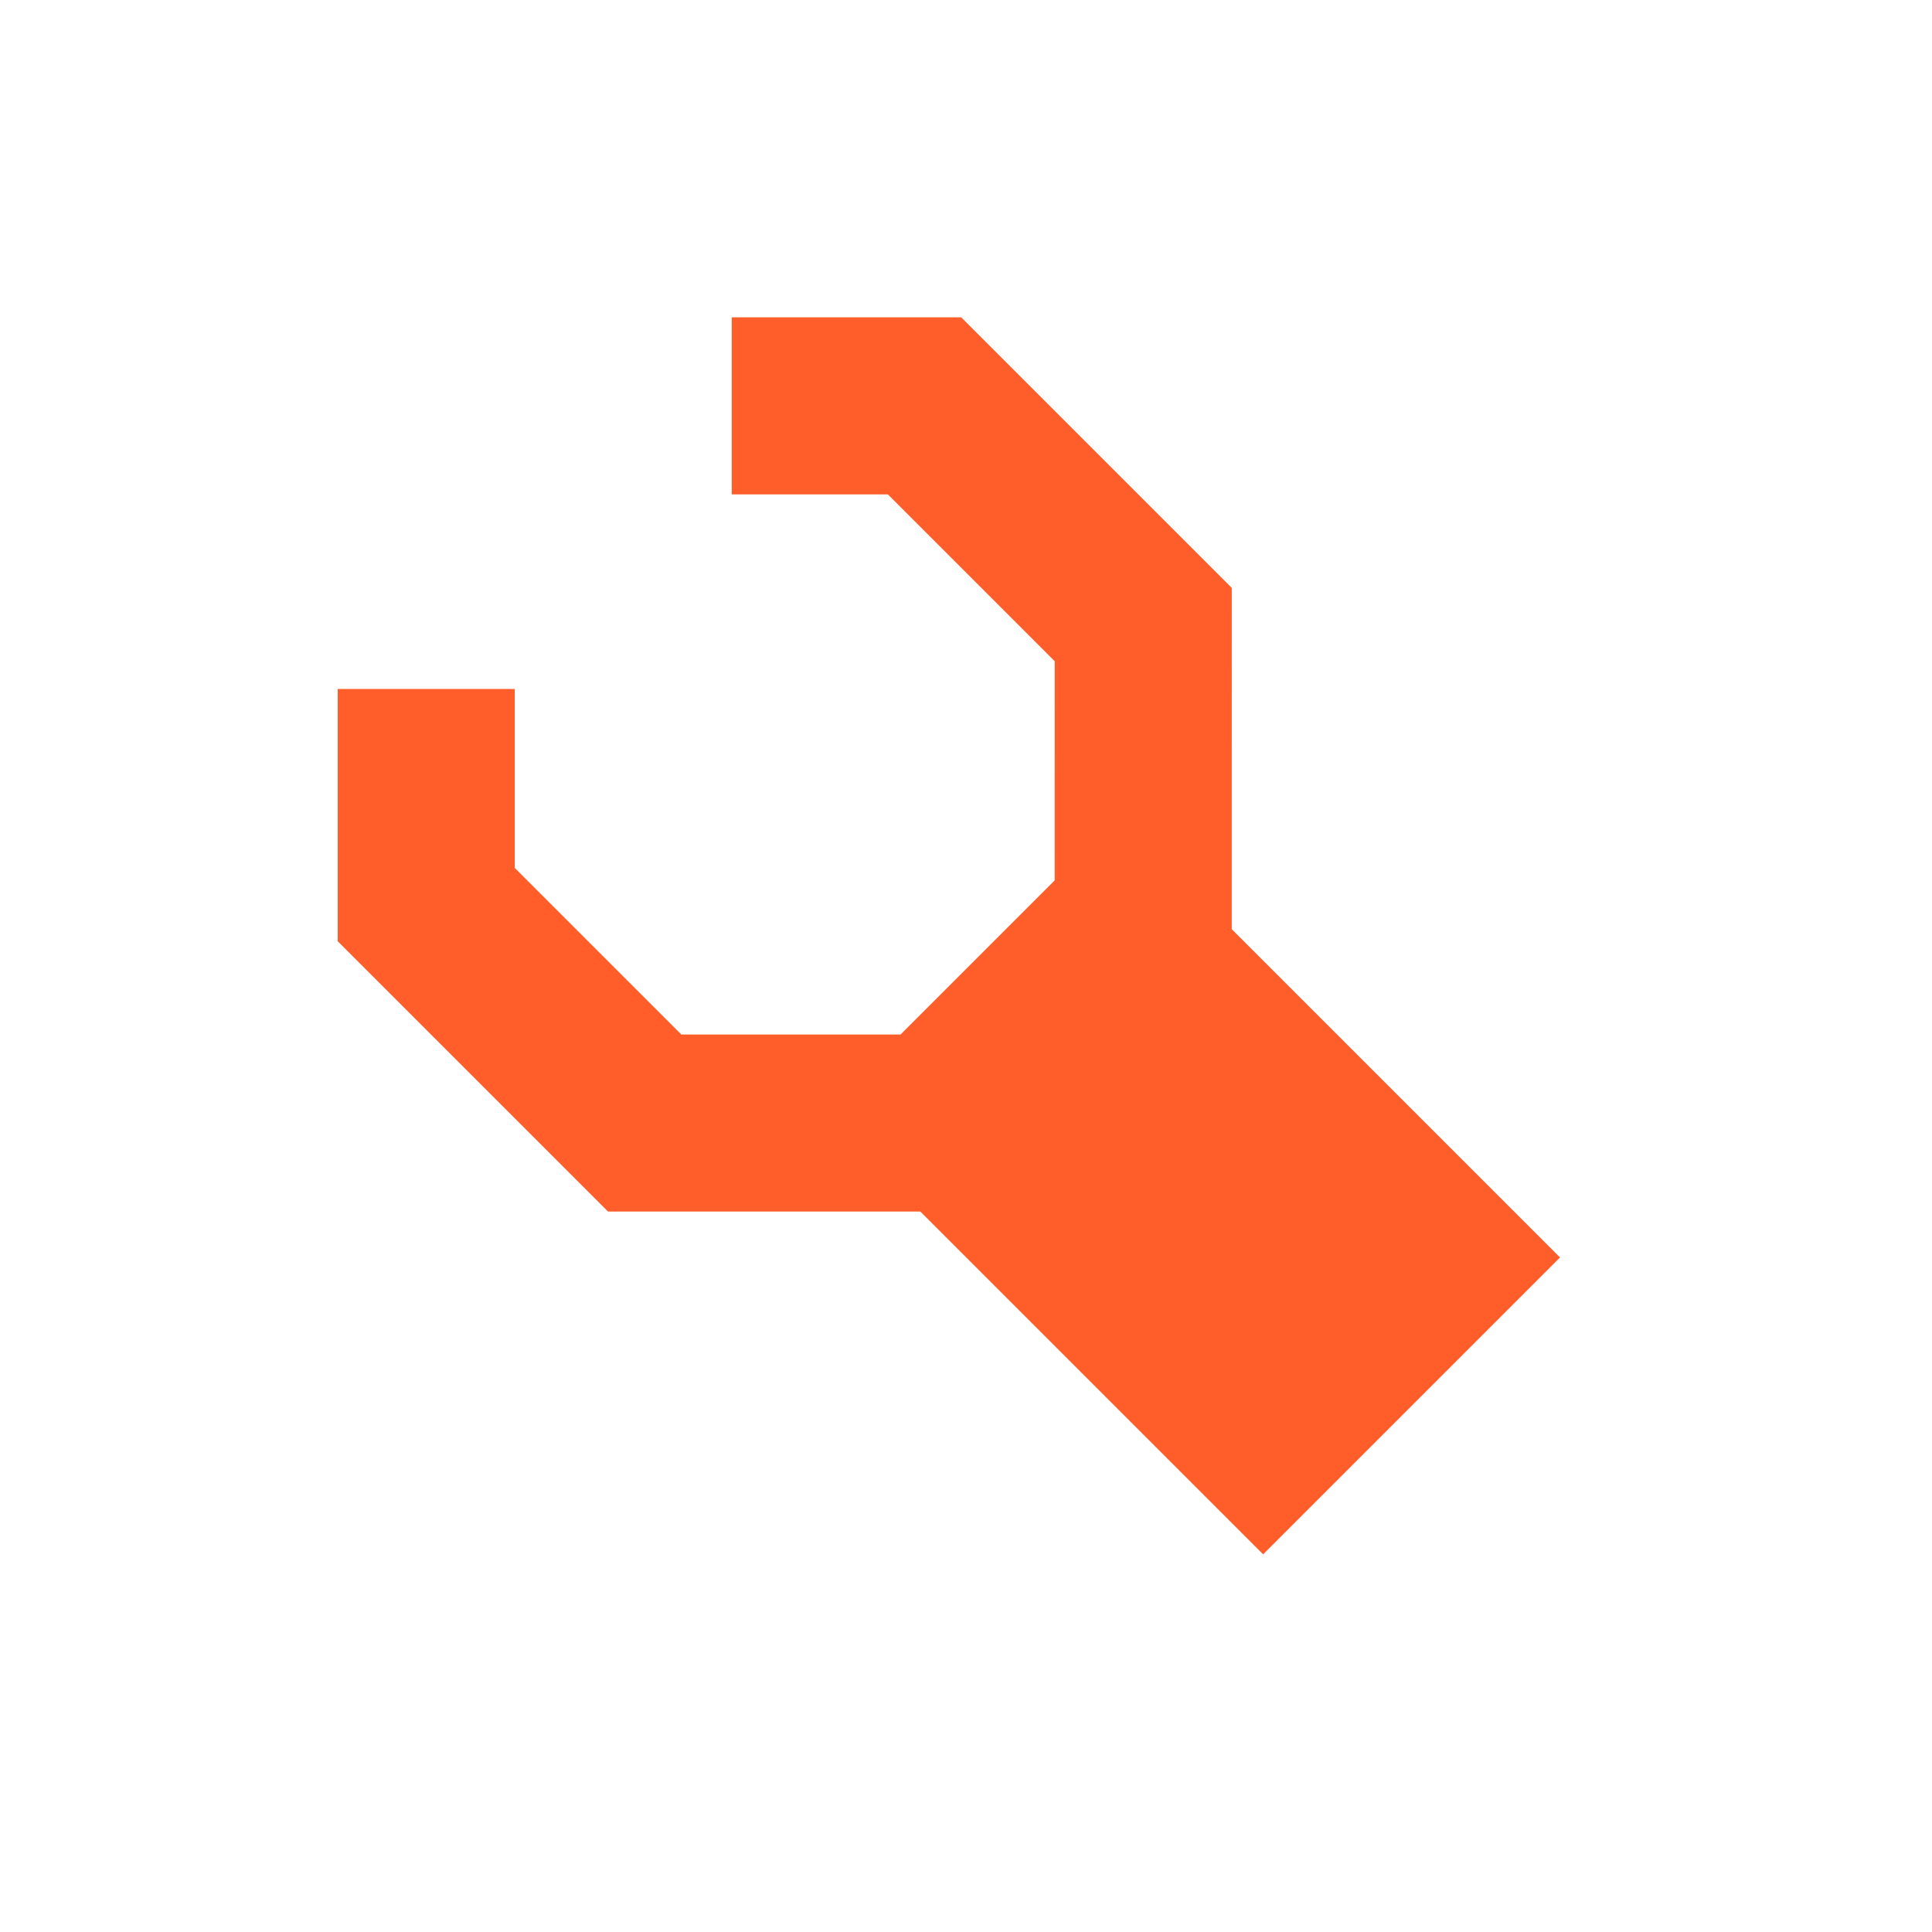 <svg width="48" height="48" viewBox="0 0 48 48" fill="none" xmlns="http://www.w3.org/2000/svg">
<g id="Frame 26085680">
<g id="Group 37007">
<path id="Union" fill-rule="evenodd" clip-rule="evenodd" d="M31.382 38.617L38.758 31.241L33.277 25.76L30.602 23.085L30.603 14.602L30.591 14.602L30.595 14.598L23.882 7.885L20.771 10.995L24.128 14.352L26.204 16.428L26.203 21.873L22.374 25.702L16.928 25.702L14.854 23.628L12.789 21.563L12.789 17.117L8.39 17.117L8.39 23.38L8.387 23.382L8.39 23.385L8.39 23.387L8.392 23.387L15.101 30.096L15.103 30.093L15.103 30.101L22.866 30.101L31.382 38.617Z" fill="#FF5E2A"/>
<path id="Rectangle 24625" d="M18.18 12.283L18.18 7.884L23.876 7.883L23.876 12.283L18.18 12.283Z" fill="#FF5E2A"/>
</g>
</g>
</svg>
